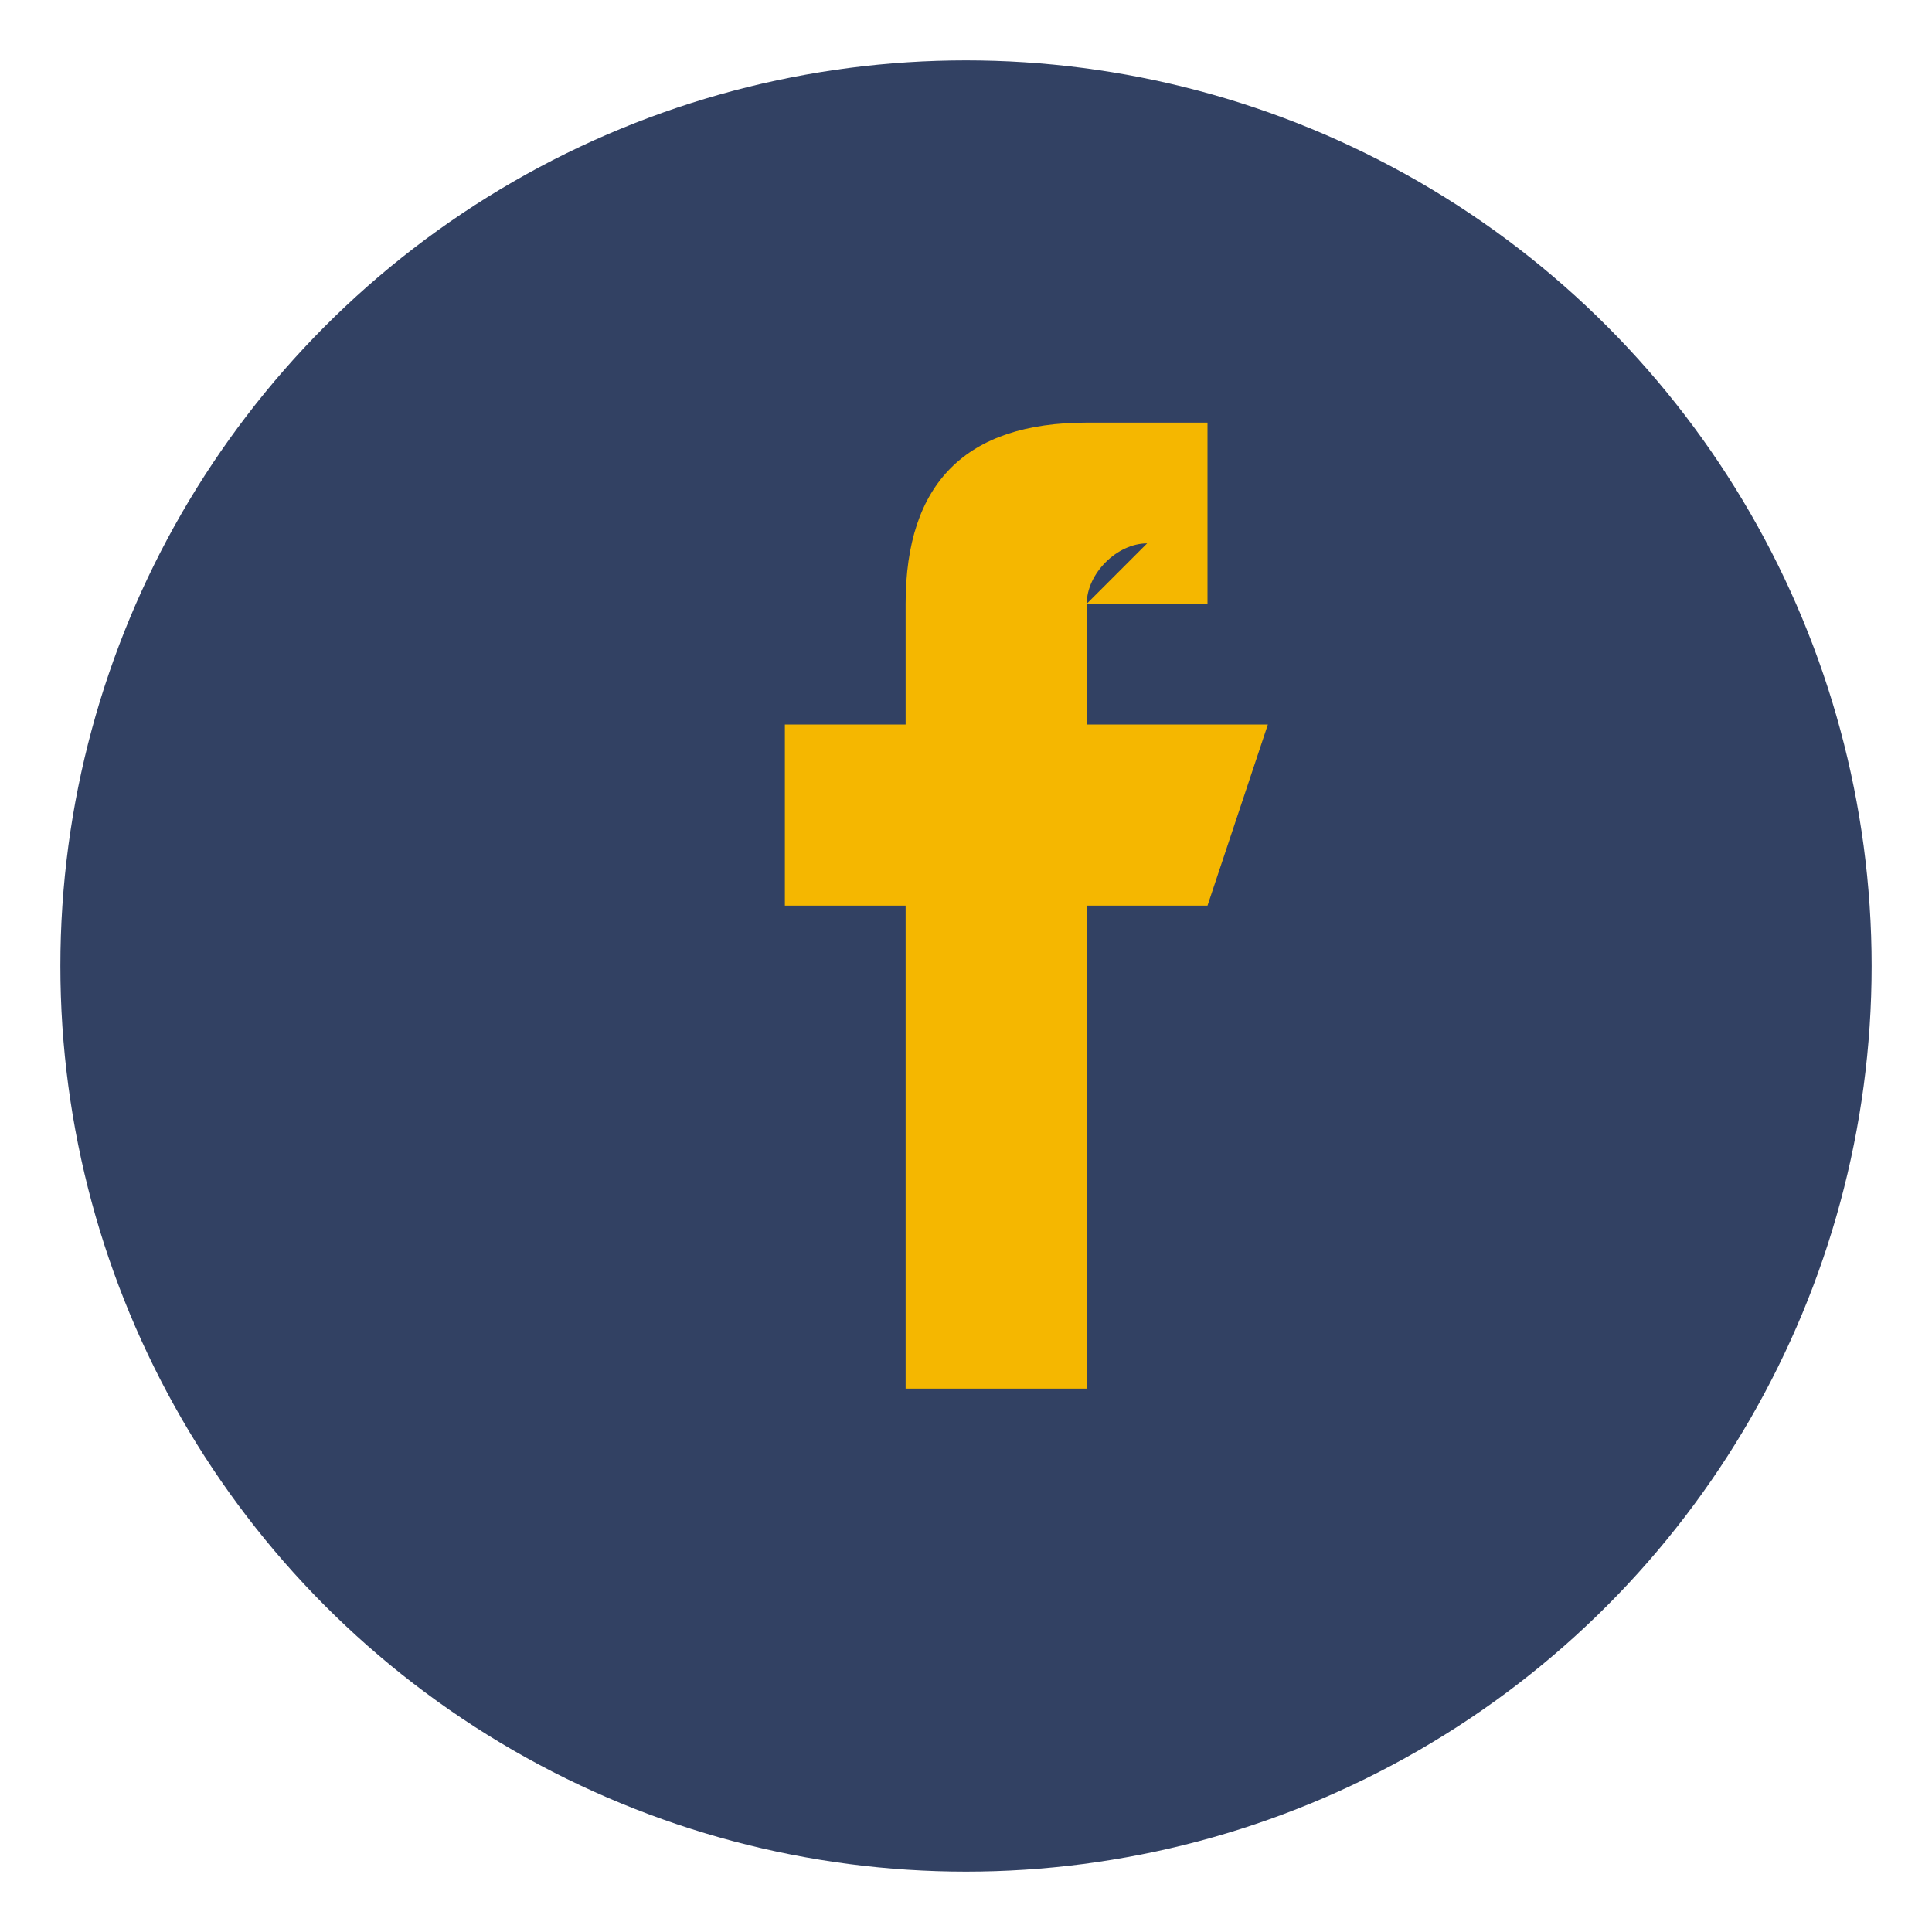 <?xml version="1.0" encoding="UTF-8"?>
<svg xmlns="http://www.w3.org/2000/svg" width="32" height="32" viewBox="0 0 32 32"><circle cx="16" cy="16" r="15" fill="#324163"/><path d="M18 10h2V7h-2c-2 0-3 1-3 3v2h-2v3h2v8h3v-8h2l1-3h-3v-2c0-.5.5-1 1-1z" fill="#F5B700"/></svg>